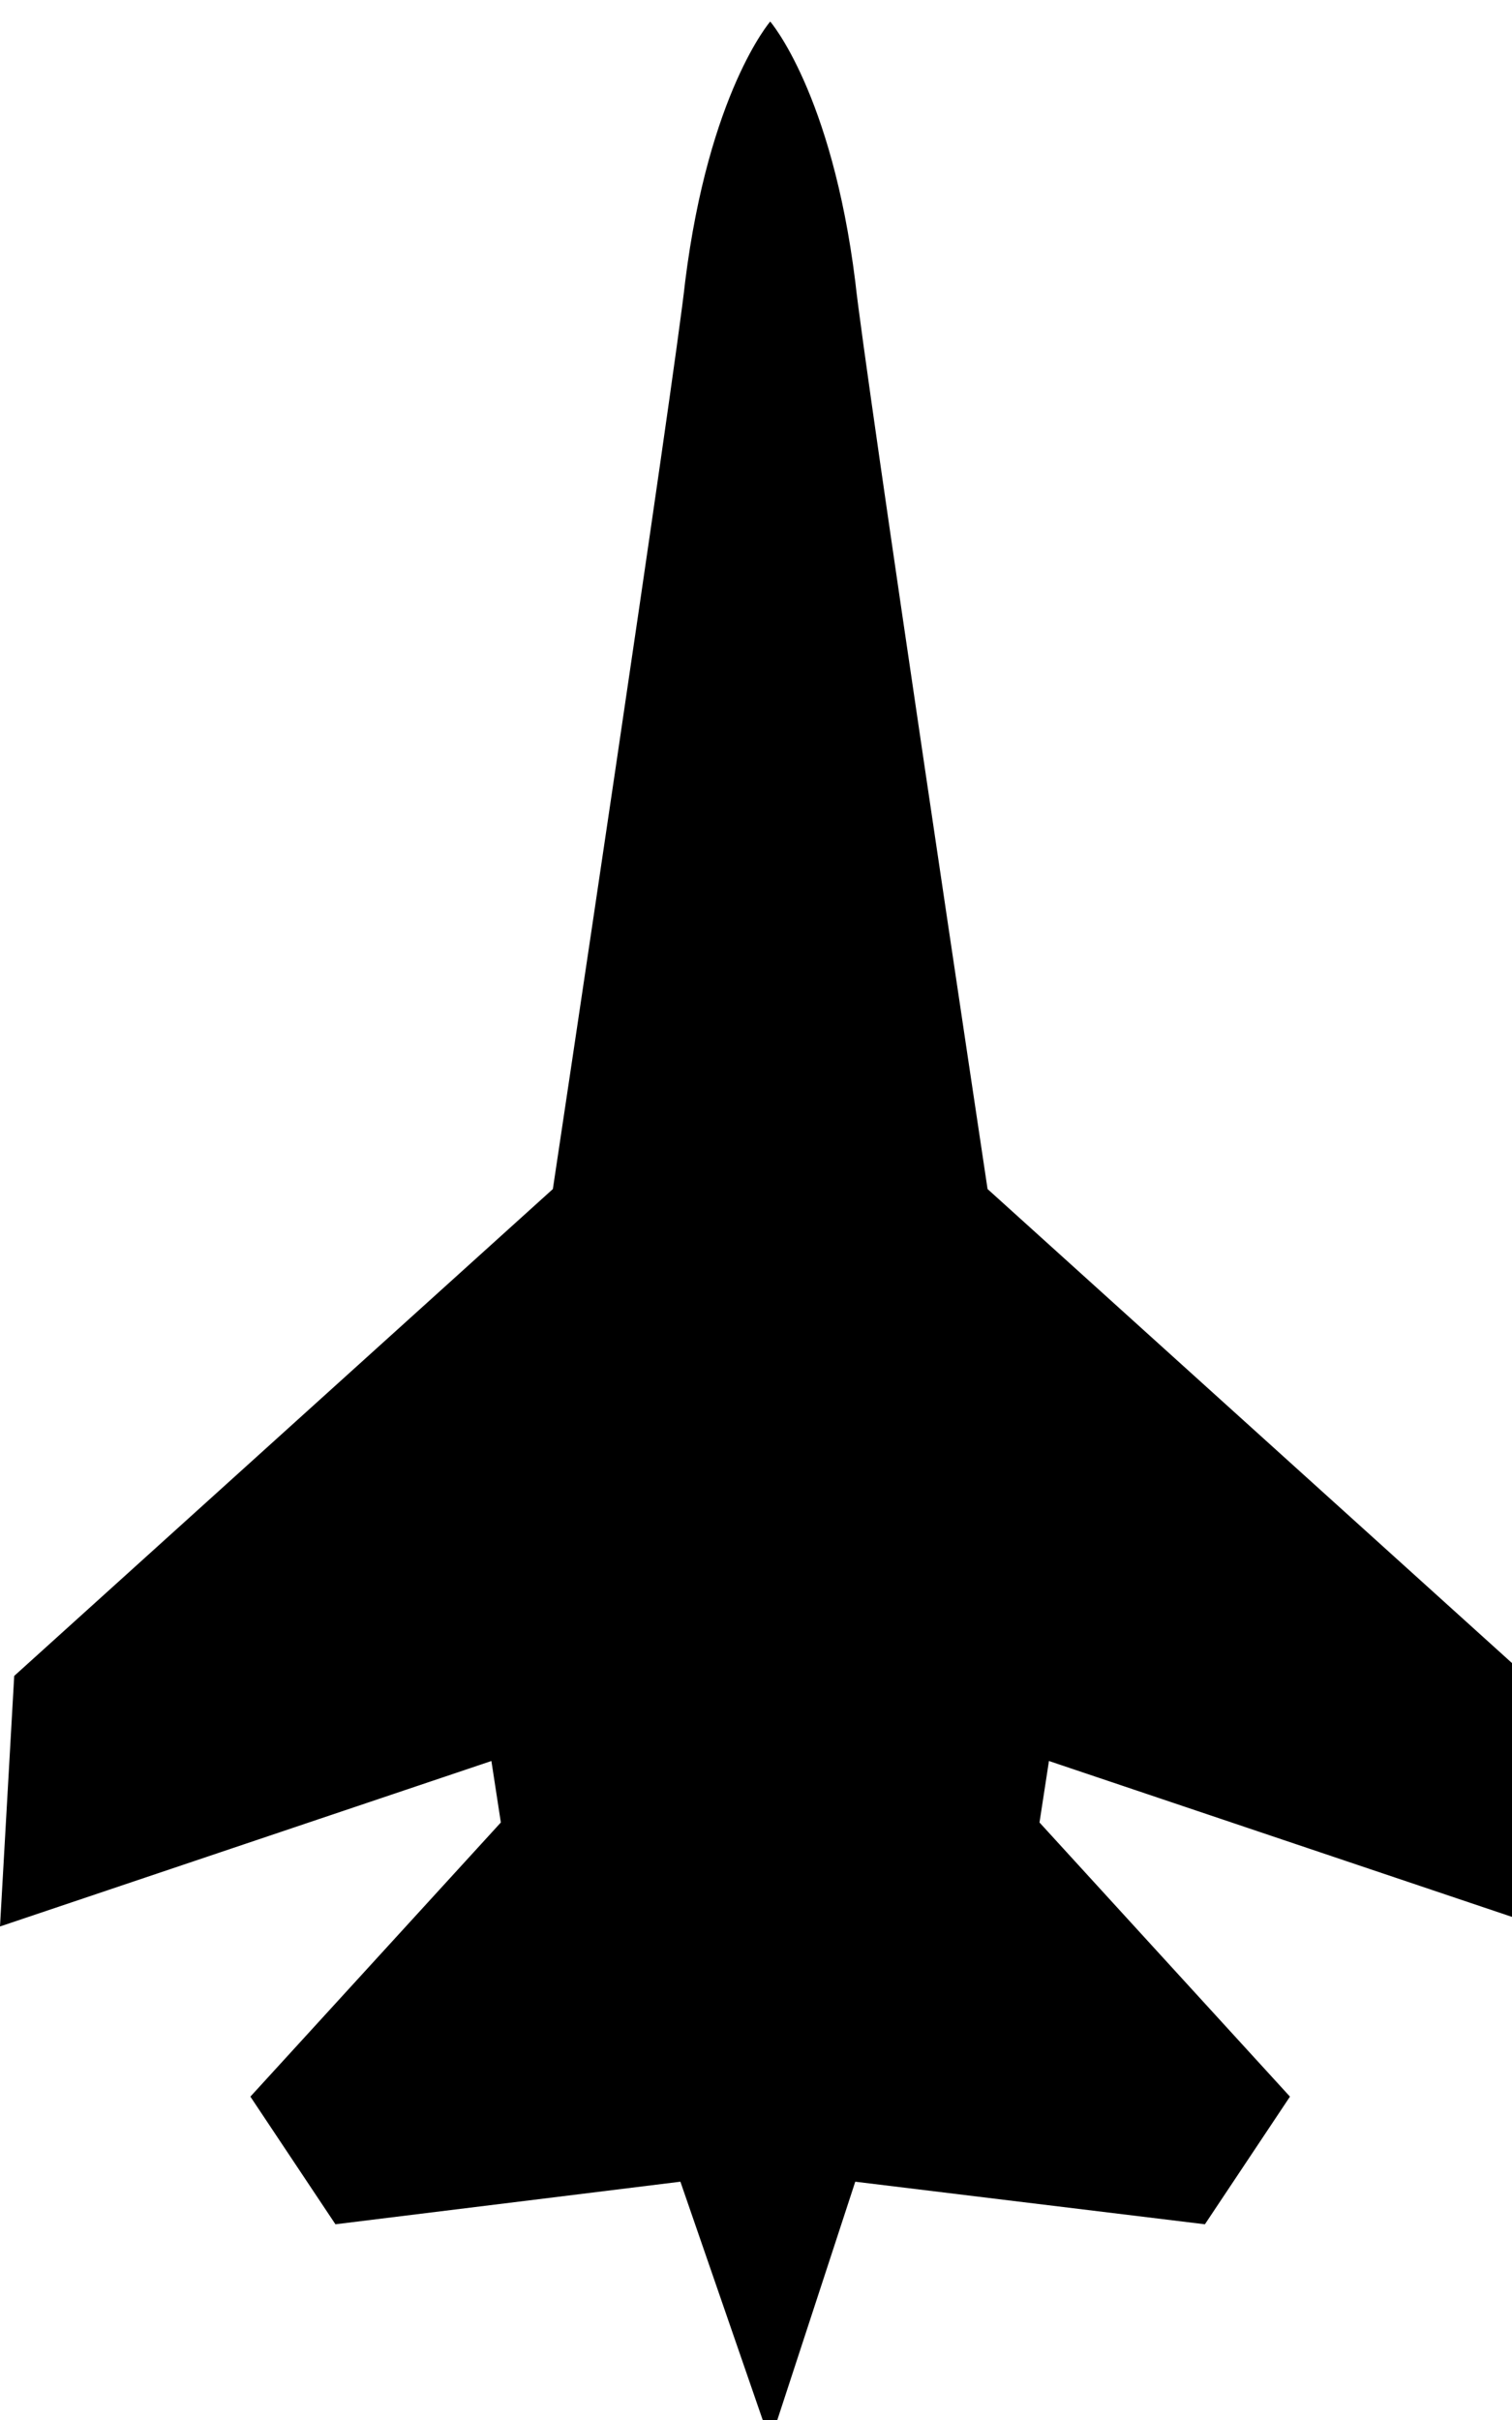 <!-- Generated by IcoMoon.io -->
<svg version="1.1" xmlns="http://www.w3.org/2000/svg" width="20" height="32" viewBox="0 0 20 32">
<title>jet</title>
<path d="M13.875 23.286l-0.125 0.813 3.313 3.625-1.125 1.688-4.625-0.563-1.125 3.438-1.188-3.438-4.563 0.563-1.125-1.688 3.313-3.625-0.125-0.813-6.5 2.188 0.188-3.313 7.125-6.438s1.625-10.813 1.75-12c0.313-2.5 1.125-3.438 1.125-3.438s0.813 0.938 1.125 3.438c0.125 1.188 1.75 12 1.75 12l7.125 6.438 0.188 3.313z"></path>
</svg>

